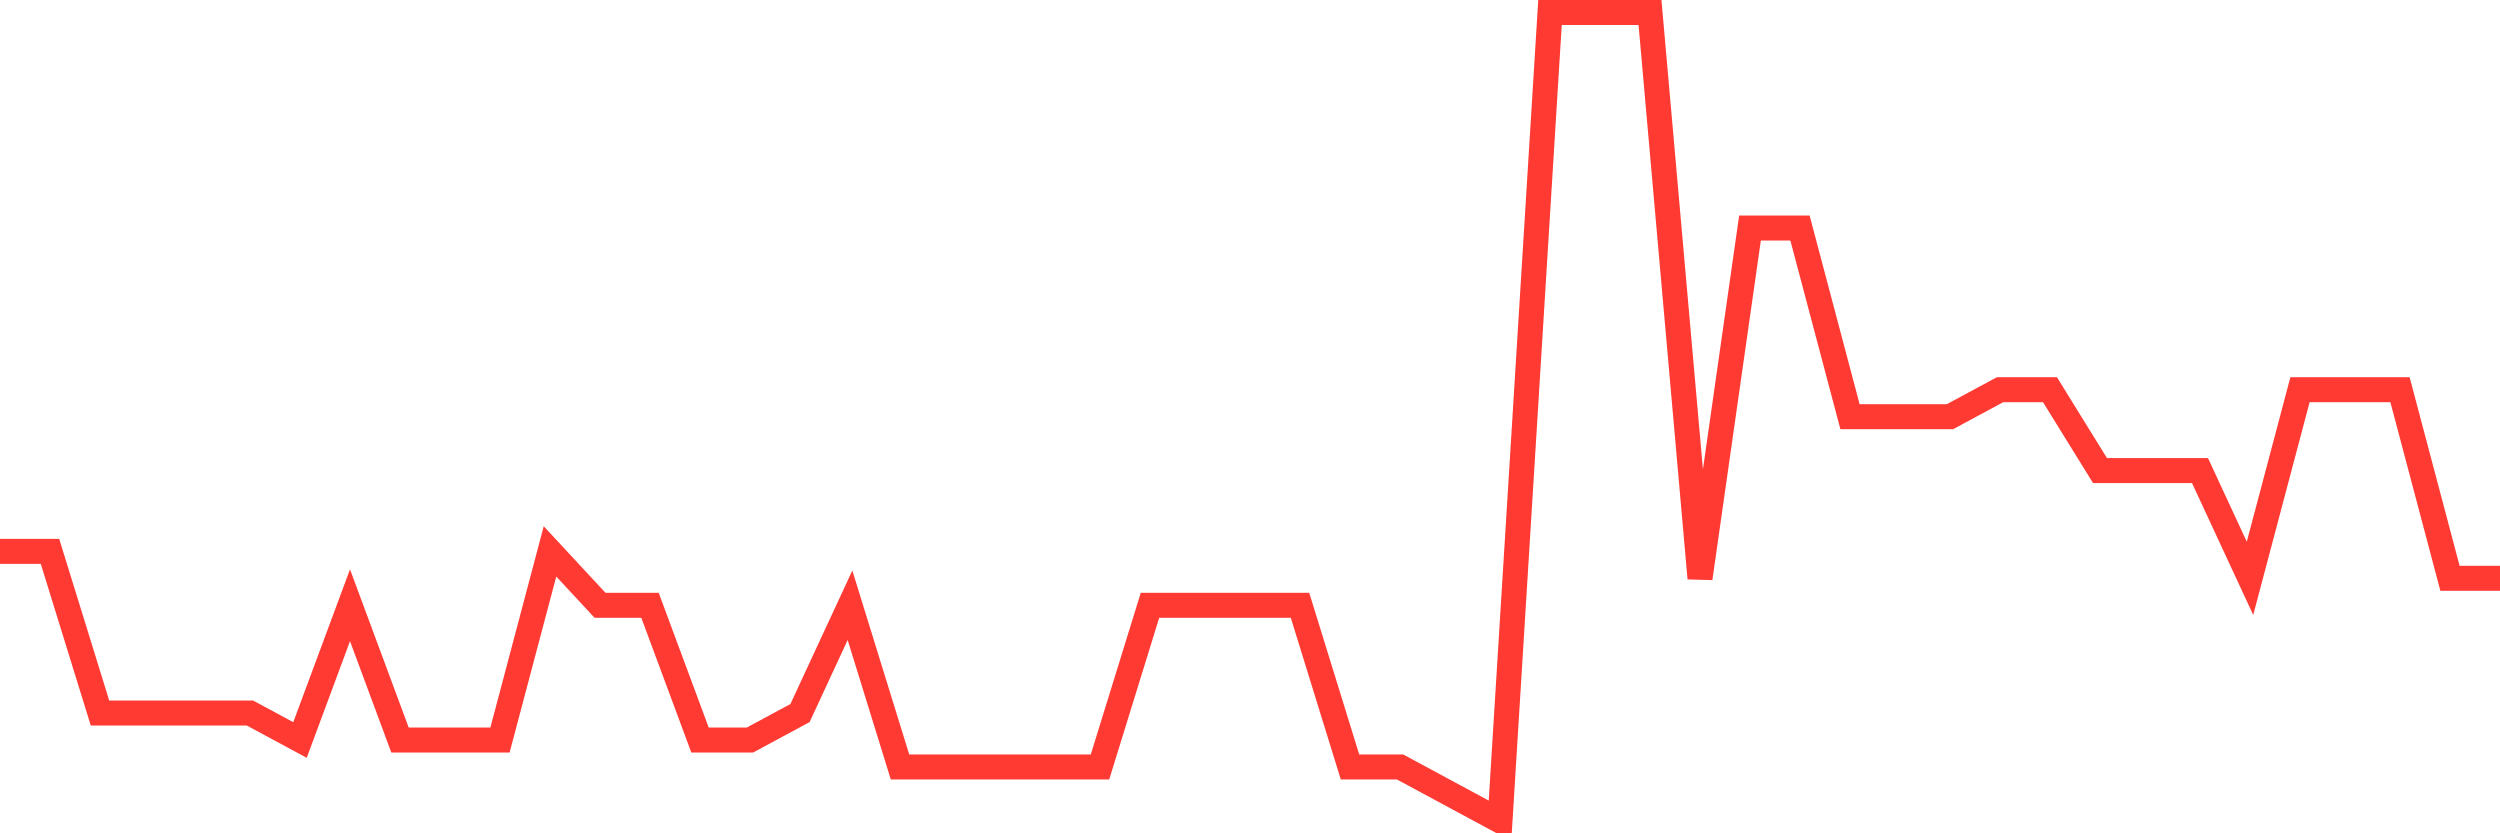 <svg
  xmlns="http://www.w3.org/2000/svg"
  xmlns:xlink="http://www.w3.org/1999/xlink"
  width="120"
  height="40"
  viewBox="0 0 120 40"
  preserveAspectRatio="none"
>
  <polyline
    points="0,26.467 2.4,26.467 4.8,34.227 7.2,34.227 9.6,34.227 12,34.227 14.4,35.52 16.8,29.053 19.2,35.52 21.6,35.52 24,35.52 26.4,26.467 28.8,29.053 31.2,29.053 33.6,35.52 36,35.52 38.4,34.227 40.8,29.053 43.2,36.813 45.6,36.813 48,36.813 50.4,36.813 52.8,36.813 55.2,29.053 57.6,29.053 60,29.053 62.4,29.053 64.8,36.813 67.2,36.813 69.6,38.107 72,39.4 74.4,0.6 76.8,0.6 79.2,0.6 81.6,27.76 84,10.947 86.4,10.947 88.8,20 91.2,20 93.6,20 96,18.707 98.4,18.707 100.8,22.587 103.2,22.587 105.6,22.587 108,27.76 110.4,18.707 112.8,18.707 115.2,18.707 117.6,27.76 120,27.76"
    fill="none"
    stroke="#ff3a33"
    stroke-width="1.2"
  >
  </polyline>
</svg>